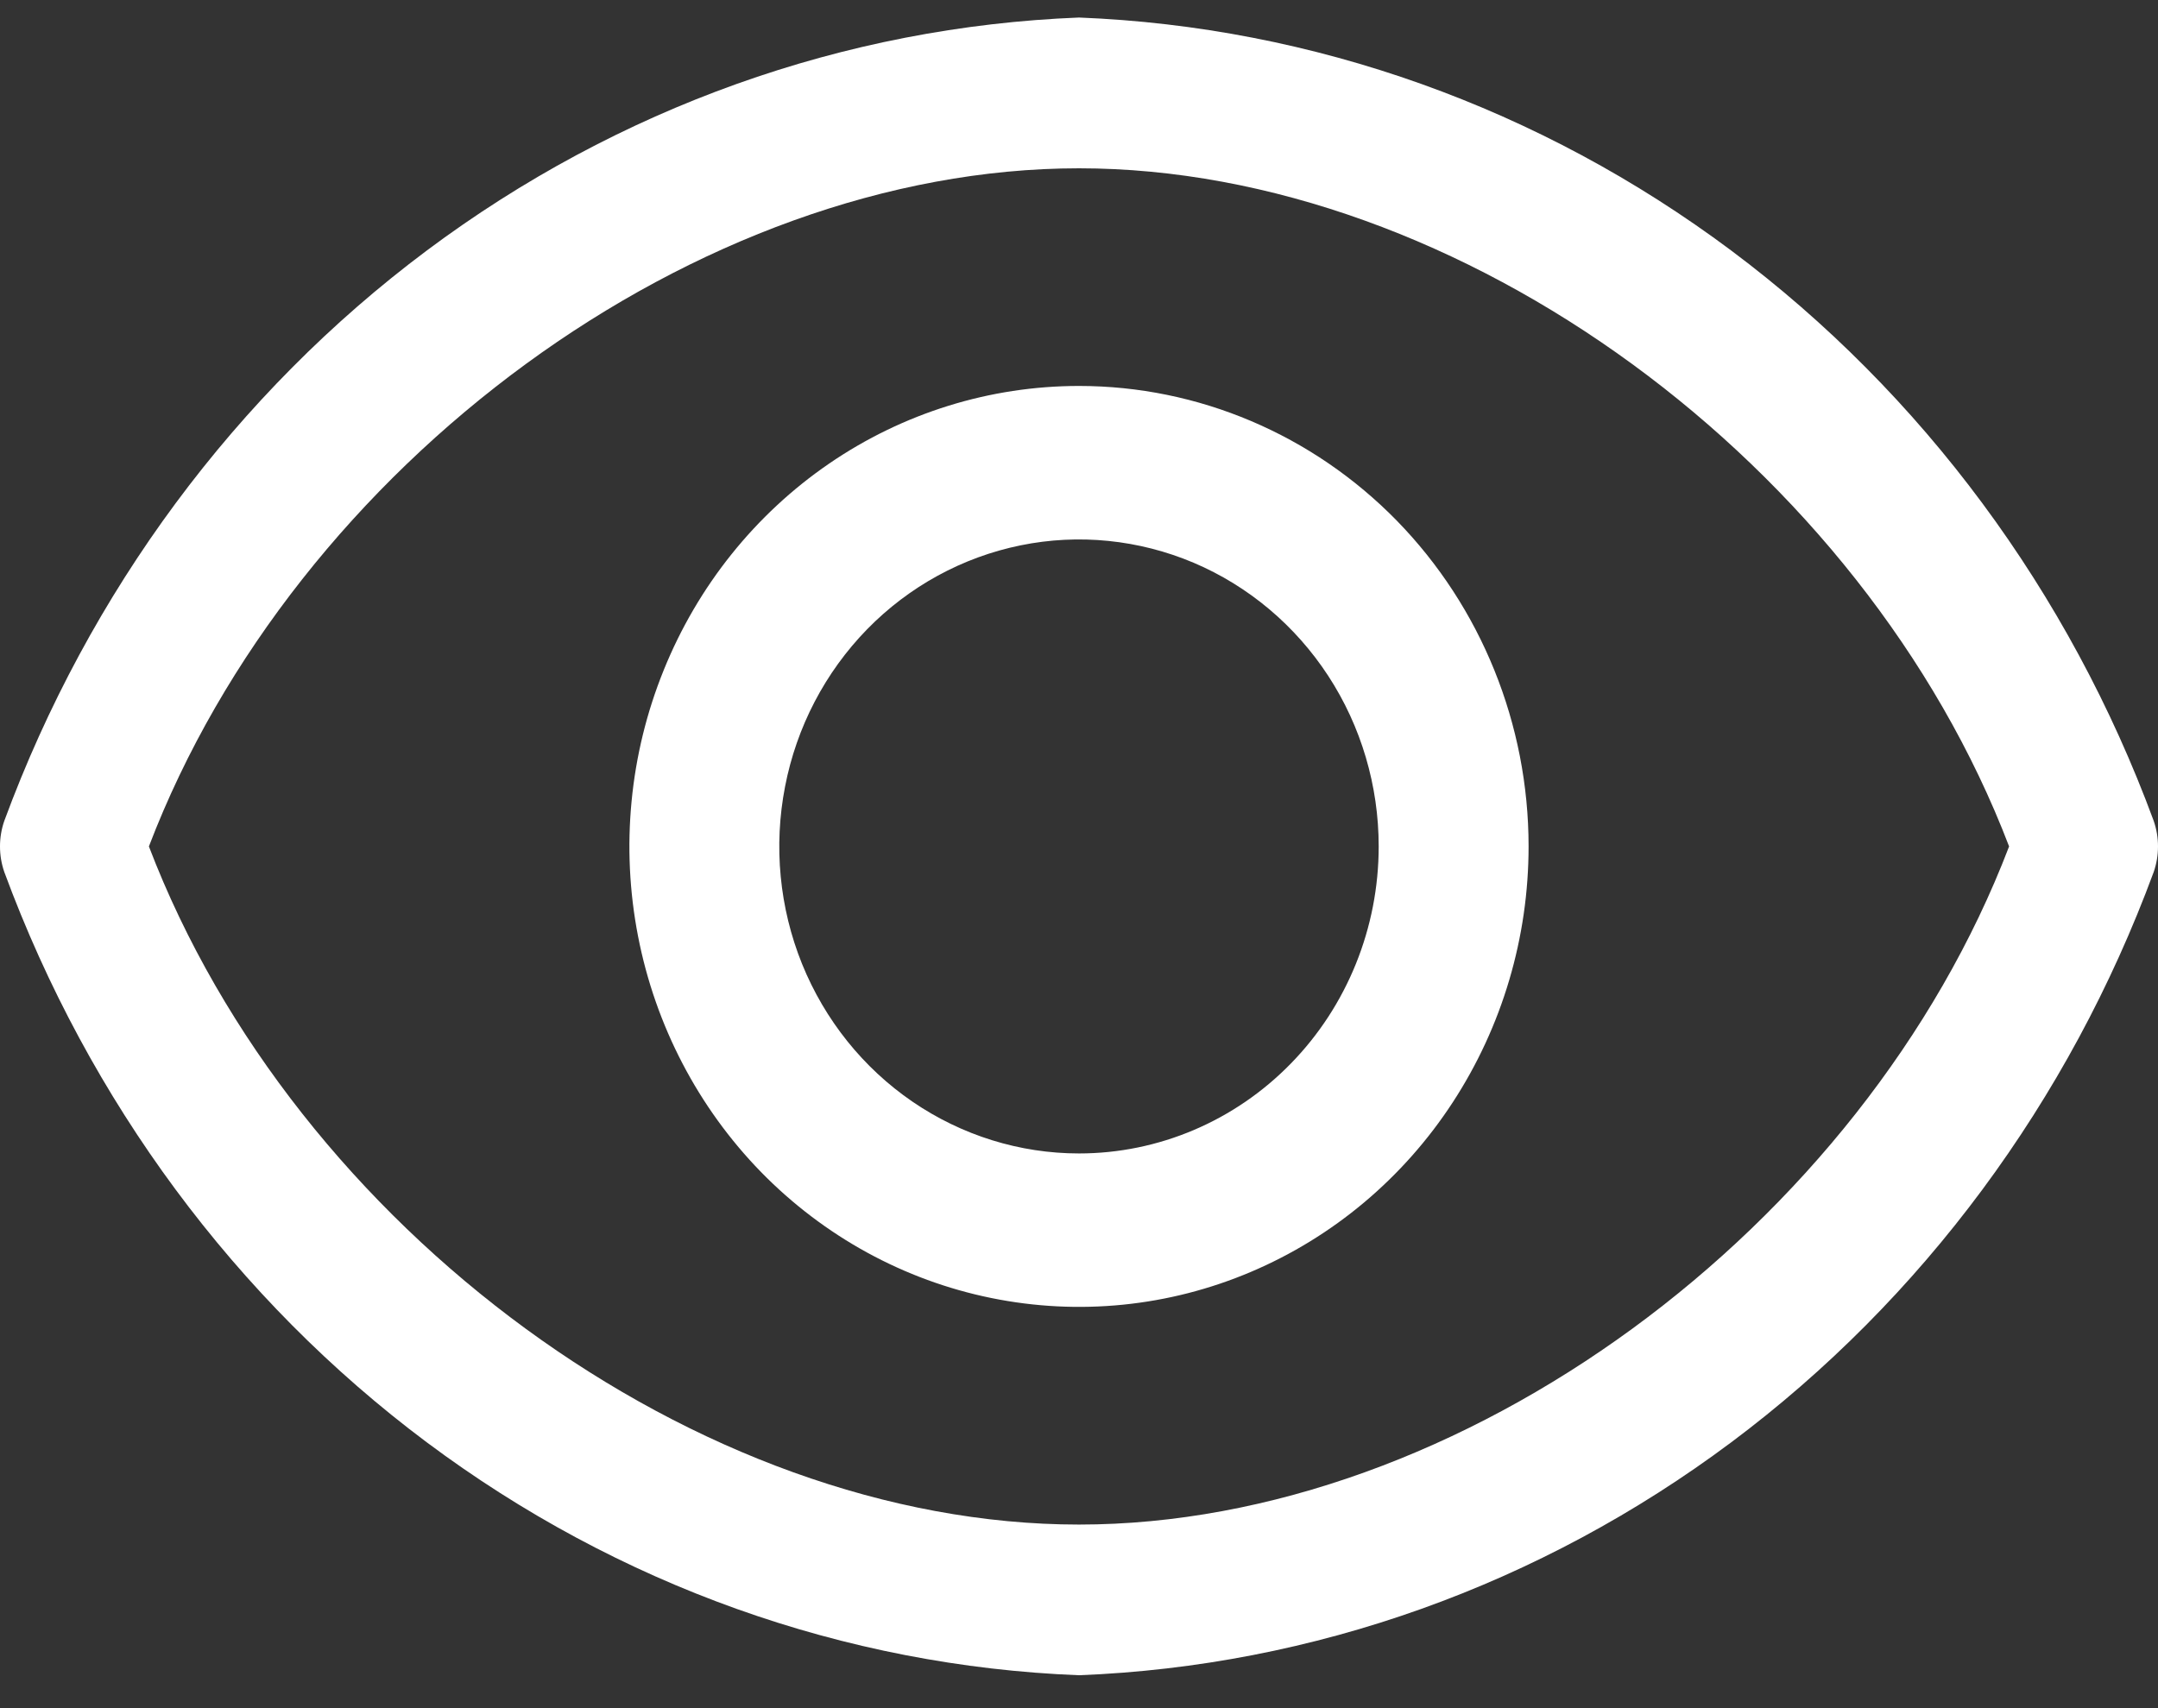 <svg width="24" height="19" viewBox="0 0 24 19" fill="none" xmlns="http://www.w3.org/2000/svg">
<rect x="0" y="0" width="24" height="19" fill="#333333" stroke="none"/>
<g id="Group 1272628441">
<path id="Vector" d="M23.952 9.13C23.011 6.58 21.378 4.375 19.254 2.787C17.129 1.199 14.608 0.298 12 0.195C9.392 0.298 6.871 1.199 4.746 2.787C2.622 4.375 0.989 6.58 0.048 9.13C-0.016 9.314 -0.016 9.516 0.048 9.7C0.989 12.25 2.622 14.455 4.746 16.043C6.871 17.631 9.392 18.532 12 18.634C14.608 18.532 17.129 17.631 19.254 16.043C21.378 14.455 23.011 12.25 23.952 9.7C24.016 9.516 24.016 9.314 23.952 9.13ZM12 16.958C7.76 16.958 3.28 13.664 1.656 9.415C3.28 5.165 7.76 1.872 12 1.872C16.24 1.872 20.72 5.165 22.344 9.415C20.72 13.664 16.24 16.958 12 16.958Z" fill="white"/>
<path id="Vector_2" d="M12 4.293C11.011 4.293 10.044 4.593 9.222 5.156C8.4 5.719 7.759 6.519 7.381 7.455C7.002 8.391 6.903 9.421 7.096 10.414C7.289 11.408 7.765 12.32 8.464 13.037C9.164 13.753 10.055 14.241 11.024 14.438C11.995 14.636 13 14.535 13.913 14.147C14.827 13.759 15.608 13.103 16.157 12.261C16.707 11.418 17 10.428 17 9.415C17 8.056 16.473 6.754 15.536 5.793C14.598 4.833 13.326 4.293 12 4.293ZM12 12.83C11.341 12.83 10.696 12.629 10.148 12.254C9.6 11.879 9.173 11.346 8.92 10.722C8.668 10.098 8.602 9.411 8.731 8.749C8.859 8.086 9.177 7.478 9.643 7C10.109 6.523 10.703 6.198 11.35 6.066C11.996 5.934 12.666 6.002 13.276 6.26C13.885 6.519 14.405 6.956 14.772 7.518C15.138 8.079 15.333 8.74 15.333 9.415C15.333 10.32 14.982 11.189 14.357 11.829C13.732 12.47 12.884 12.83 12 12.83Z" fill="white"/>
</g>
</svg>
